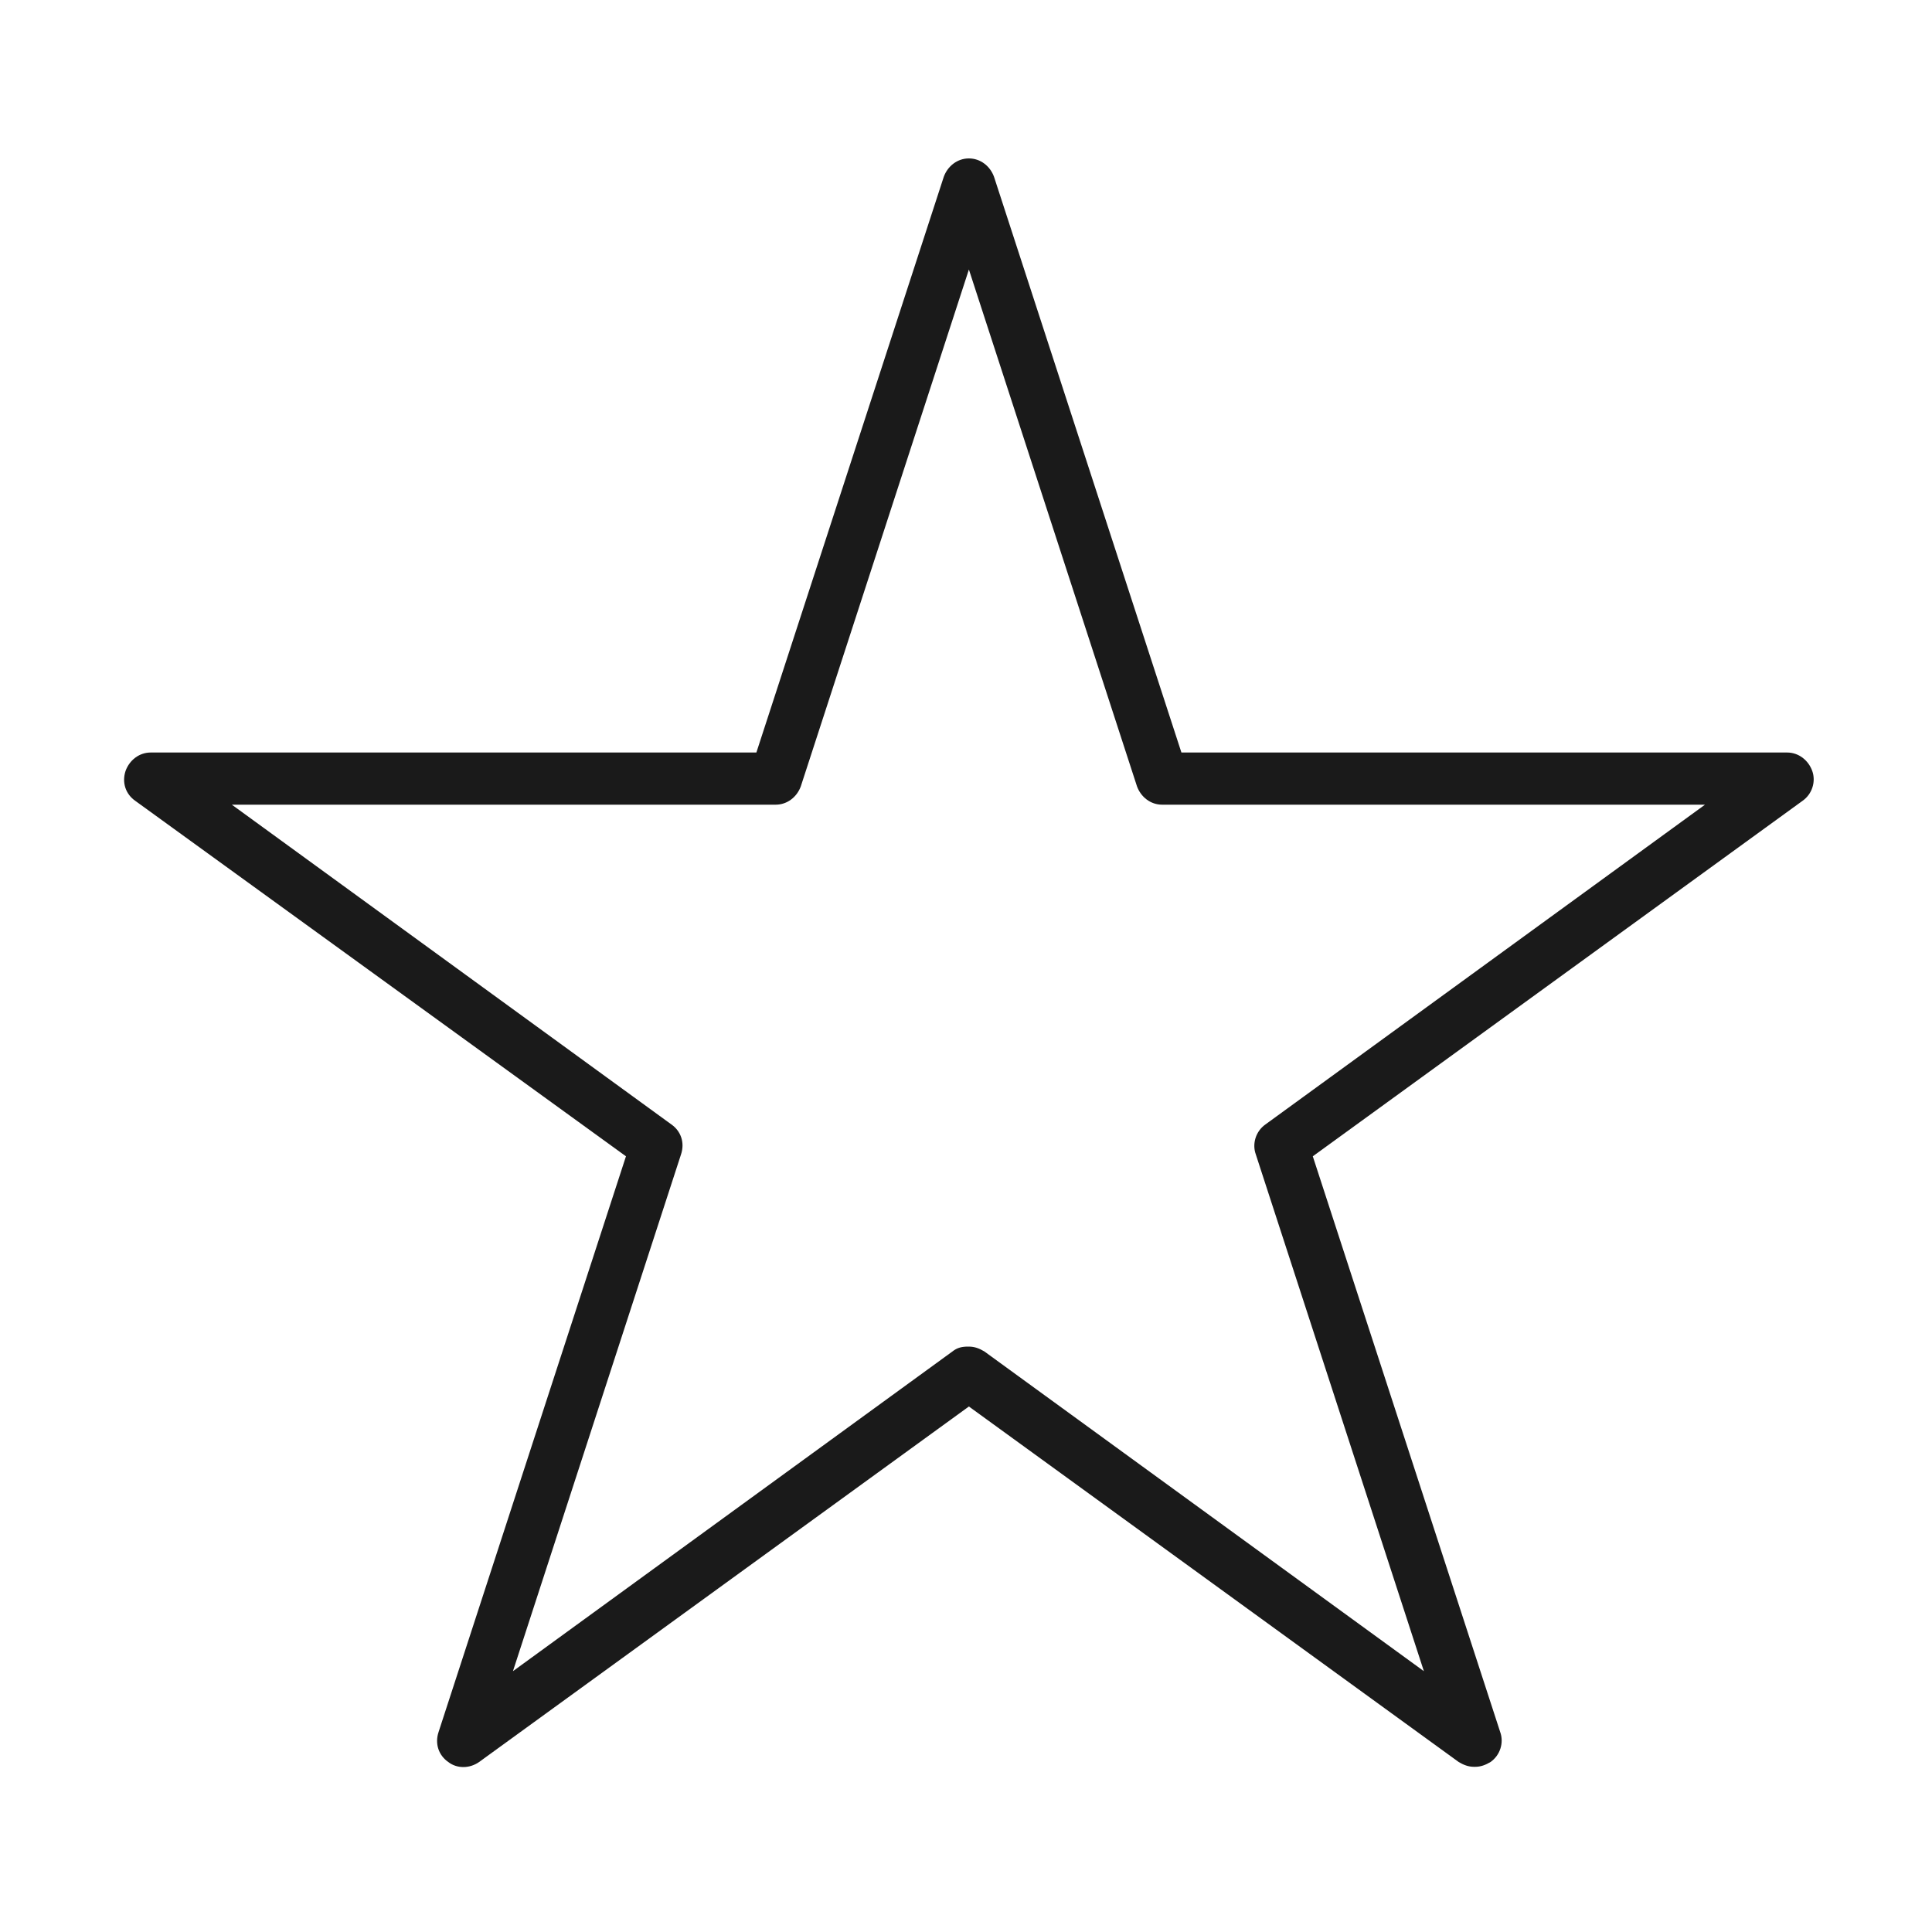 <?xml version="1.0" encoding="UTF-8"?>
<svg id="Layer_1" xmlns="http://www.w3.org/2000/svg" version="1.1" viewBox="0 0 200 200">
  <!-- Generator: Adobe Illustrator 29.3.0, SVG Export Plug-In . SVG Version: 2.1.0 Build 146)  -->
  <defs>
    <style>
      .st0 {
        fill: #1a1a1a;
      }
    </style>
  </defs>
  <path class="st0" d="M152.6,182.9c-.6,0-1.1-.2-1.6-.5l-50.7-36.8-50.7,36.8c-1,.7-2.3.7-3.2,0-1-.7-1.4-1.9-1-3.1l19.4-59.6L14,82.9c-1-.7-1.4-1.9-1-3.1.4-1.1,1.4-1.9,2.6-1.9h62.7l19.4-59.6c.4-1.1,1.4-1.9,2.6-1.9s2.2.8,2.6,1.9l19.4,59.6h62.7c1.2,0,2.2.8,2.6,1.9.4,1.1,0,2.4-1,3.1l-50.7,36.8,19.4,59.6c.4,1.1,0,2.4-1,3.1-.5.3-1,.5-1.6.5ZM100.3,139.4c.6,0,1.1.2,1.6.5l45.5,33.1-17.4-53.5c-.4-1.1,0-2.4,1-3.1l45.5-33.1h-56.2c-1.2,0-2.2-.8-2.6-1.9l-17.4-53.5-17.4,53.5c-.4,1.1-1.4,1.9-2.6,1.9H24l45.5,33.1c1,.7,1.4,1.9,1,3.1l-17.4,53.5,45.5-33.1c.5-.4,1-.5,1.6-.5Z"/>
</svg>